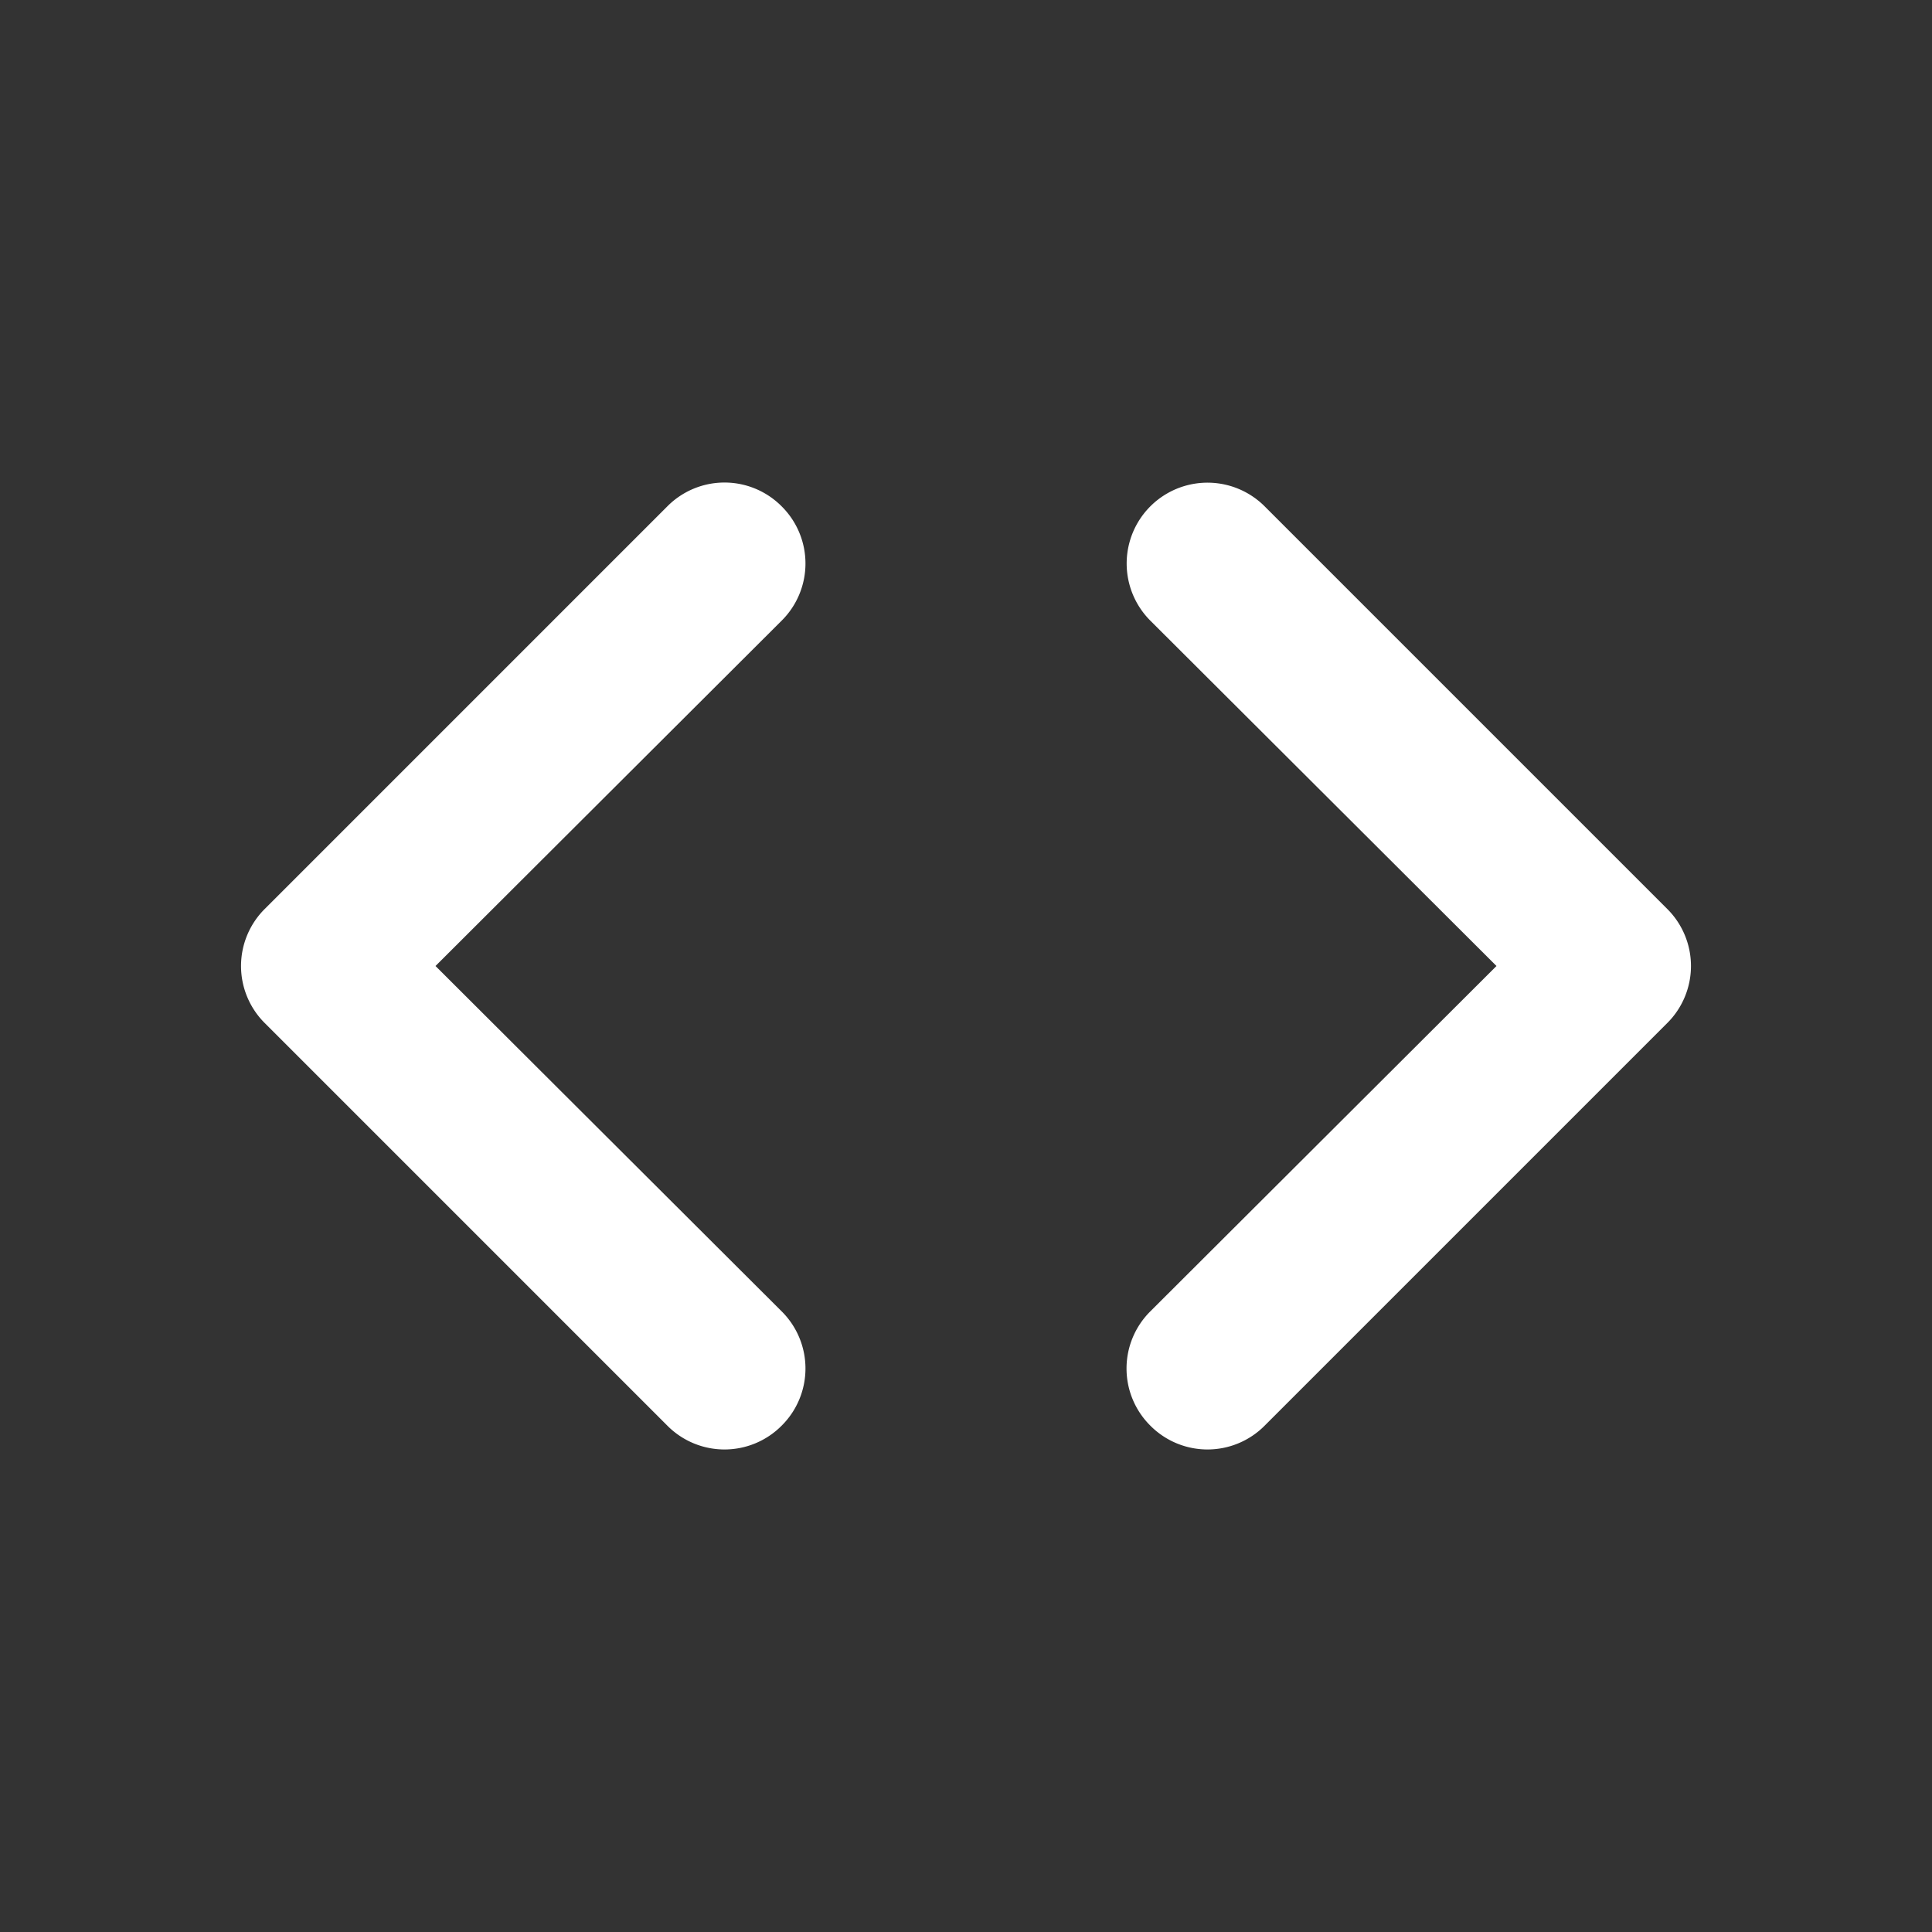 <?xml version="1.0" encoding="UTF-8"?>
<svg xmlns="http://www.w3.org/2000/svg" viewBox="0 0 24 24" id="horizontalscroll">
    <rect x="0" y="0" width="24" height="24" fill="#333333" stroke="none"/>
    <path d="M9.71,6.29a1,1,0,0,0-1.42,0l-5,5a1,1,0,0,0,0,1.42l5,5a1,1,0,0,0,1.42,0,1,1,0,0,0,0-1.42L5.41,12l4.3-4.29A1,1,0,0,0,9.71,6.29Zm11,5-5-5a1,1,0,0,0-1.42,1.42L18.59,12l-4.3,4.29a1,1,0,0,0,0,1.42,1,1,0,0,0,1.42,0l5-5A1,1,0,0,0,20.71,11.29Z"
          fill="#ffffff" class="color000000 svgShape"></path>
</svg>
